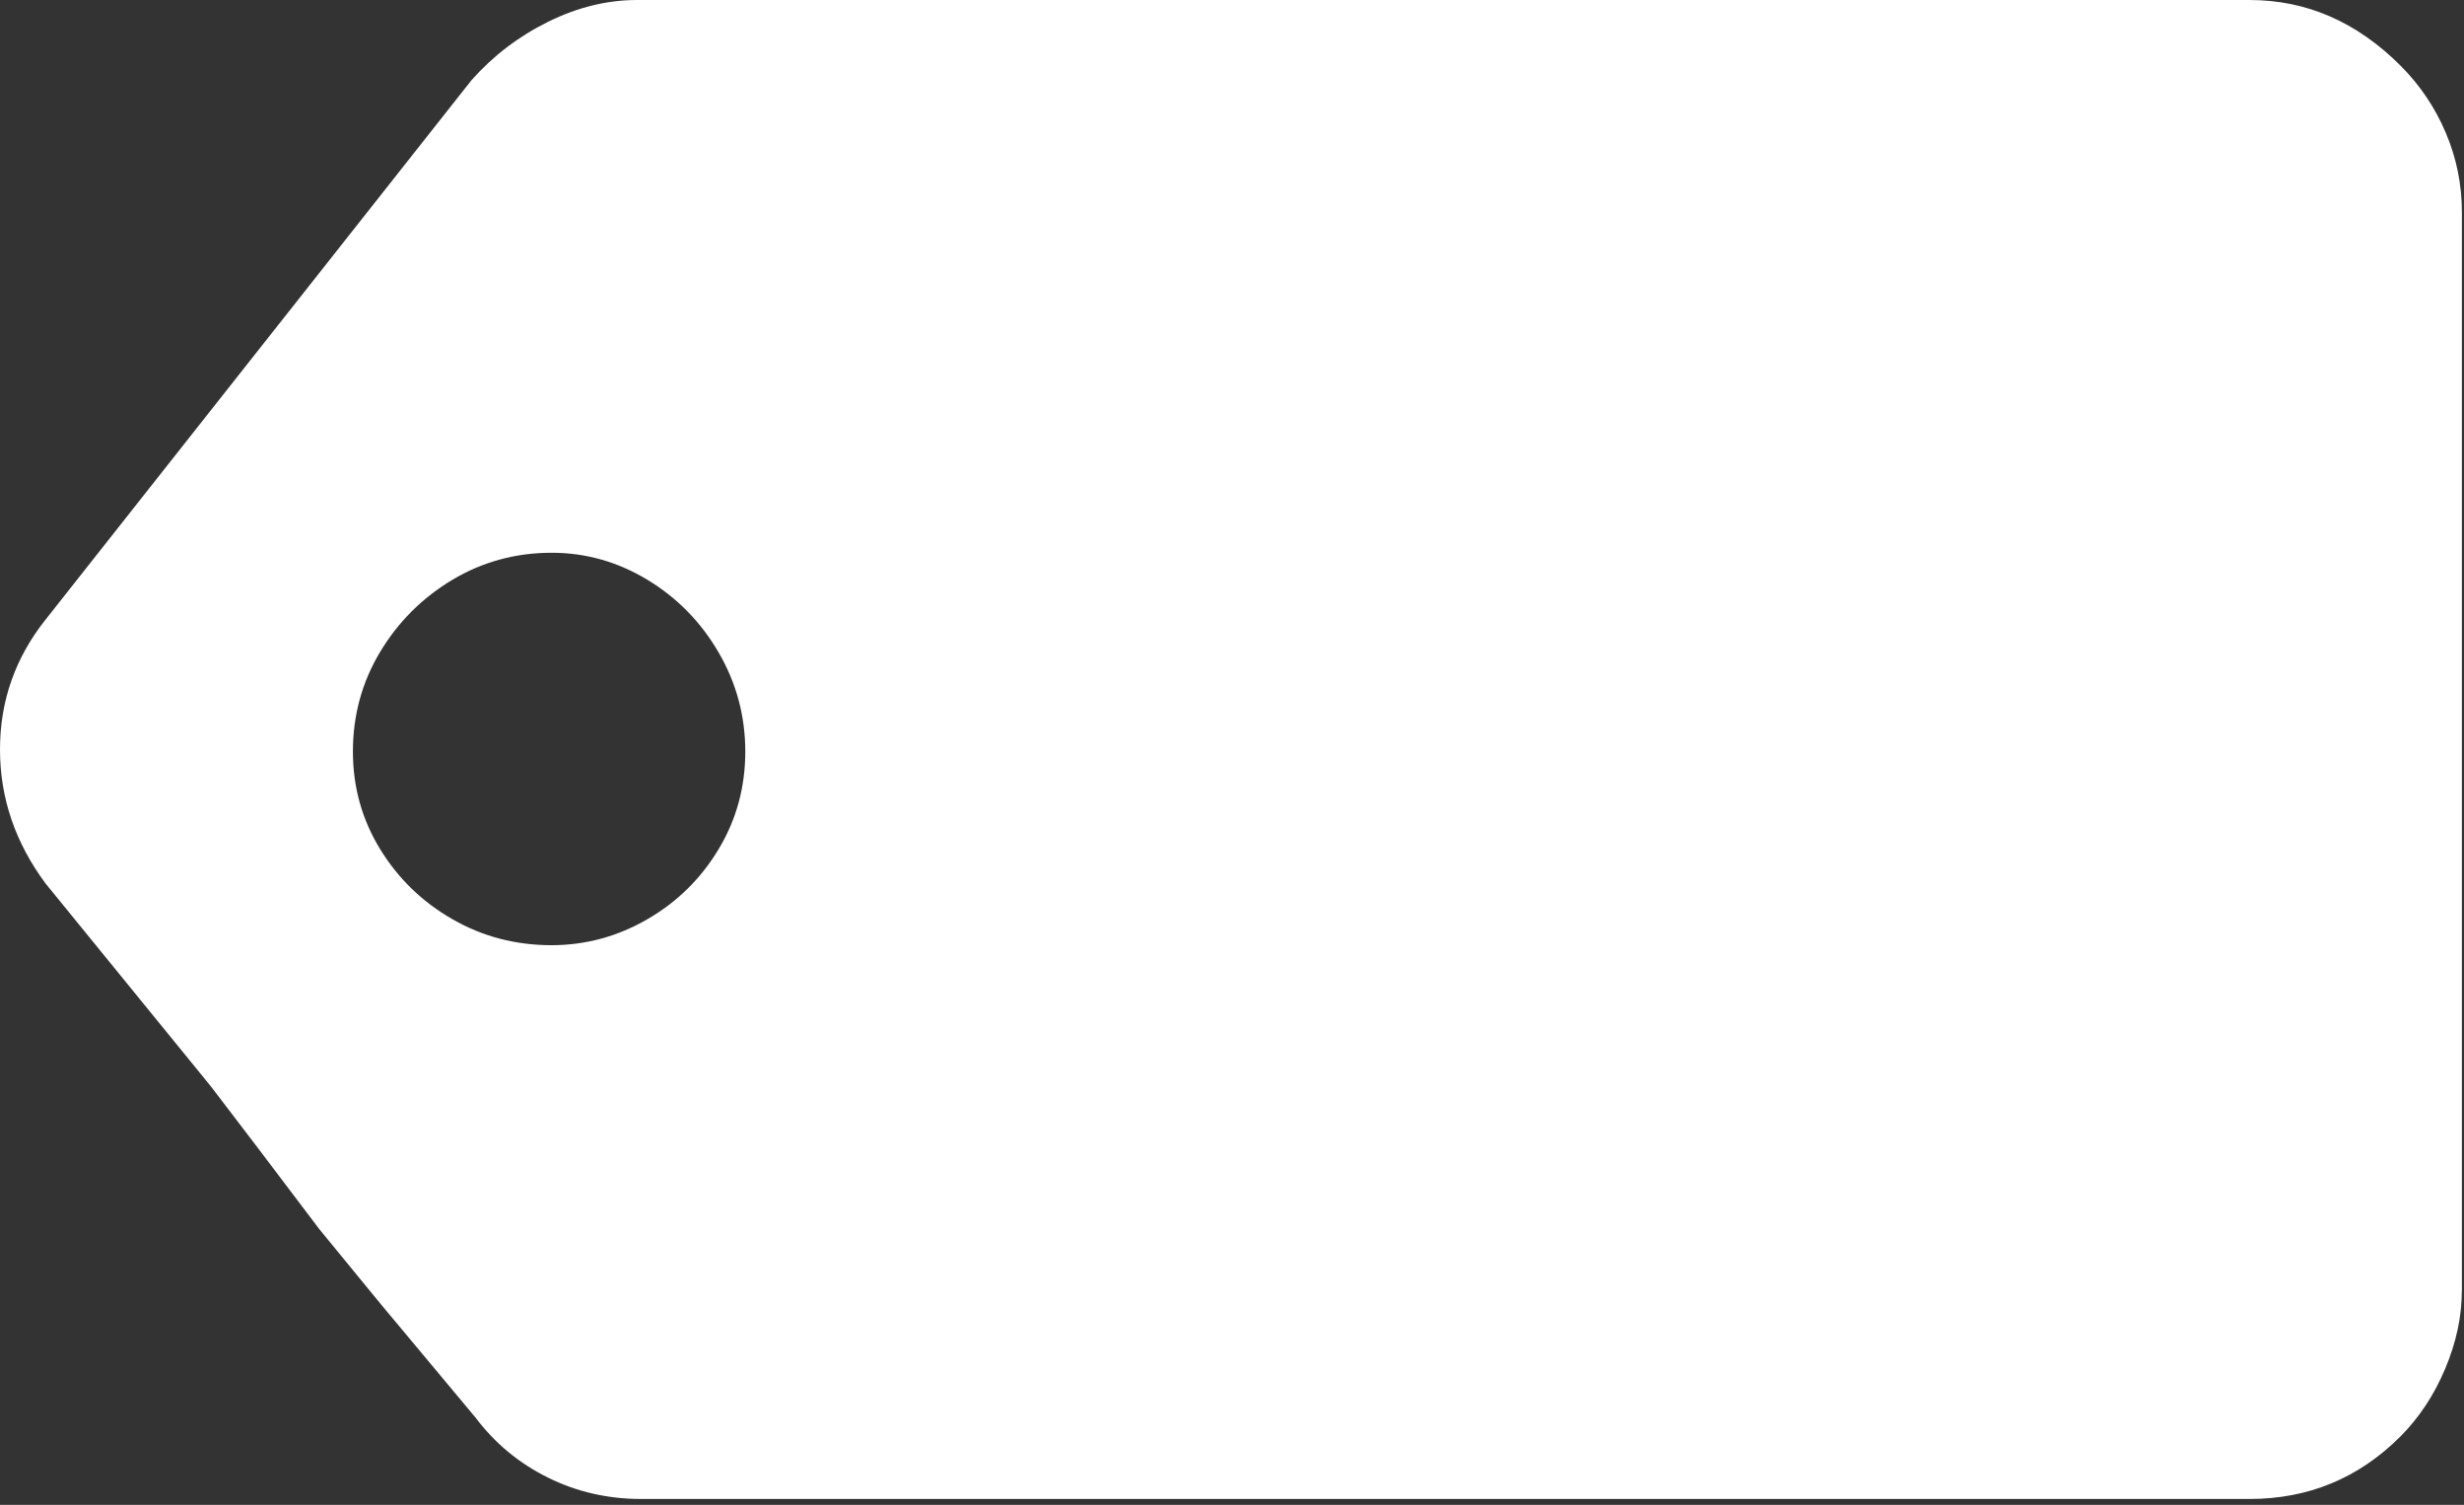 <svg xmlns="http://www.w3.org/2000/svg" viewBox="0 0 316 193" width="316" height="193">
	<rect x="0" y="0" width="316" height="193" fill="#333333" stroke="none"/>
	<style>
		tspan { white-space:pre }
		.shp0 { fill: #ffffff } 
	</style>
	<g id="Layer">
		<path id="Layer" fill-rule="evenodd" class="shp0" d="M315.72 165.54C315.72 168.83 315.01 172.17 313.58 175.55C312.16 178.93 310.24 181.82 307.84 184.23C302.5 189.57 296.05 192.24 288.48 192.24L82.23 192.24C77.96 192.24 73.97 191.33 70.28 189.5C66.59 187.68 63.49 185.12 61 181.82L48.85 167.27L40.97 157.66L33.09 147.25L27.08 139.37L5.87 113.34C1.96 108.09 0 102.35 0 96.12C0 89.89 1.96 84.33 5.87 79.43L60.47 10.28C63.23 7.17 66.5 4.67 70.28 2.8C74.07 0.93 77.87 0 81.7 0L288.49 0C295.79 0 302.24 2.8 307.85 8.41C310.34 10.9 312.28 13.77 313.66 17.02C315.04 20.27 315.73 23.67 315.73 27.23L315.73 165.54L315.72 165.54ZM83.04 117.88C86.87 115.66 89.92 112.65 92.18 108.87C94.45 105.09 95.58 100.93 95.58 96.39C95.58 91.85 94.45 87.62 92.18 83.71C89.91 79.79 86.86 76.68 83.04 74.36C79.21 72.05 75.12 70.89 70.76 70.89C66.13 70.89 61.88 72.05 58.01 74.36C54.14 76.68 51.05 79.77 48.73 83.64C46.41 87.51 45.26 91.76 45.26 96.39C45.26 100.93 46.42 105.09 48.73 108.87C51.04 112.65 54.14 115.66 58.01 117.88C61.88 120.11 66.13 121.22 70.76 121.22C75.11 121.21 79.21 120.1 83.04 117.88Z" />
	</g>
</svg>